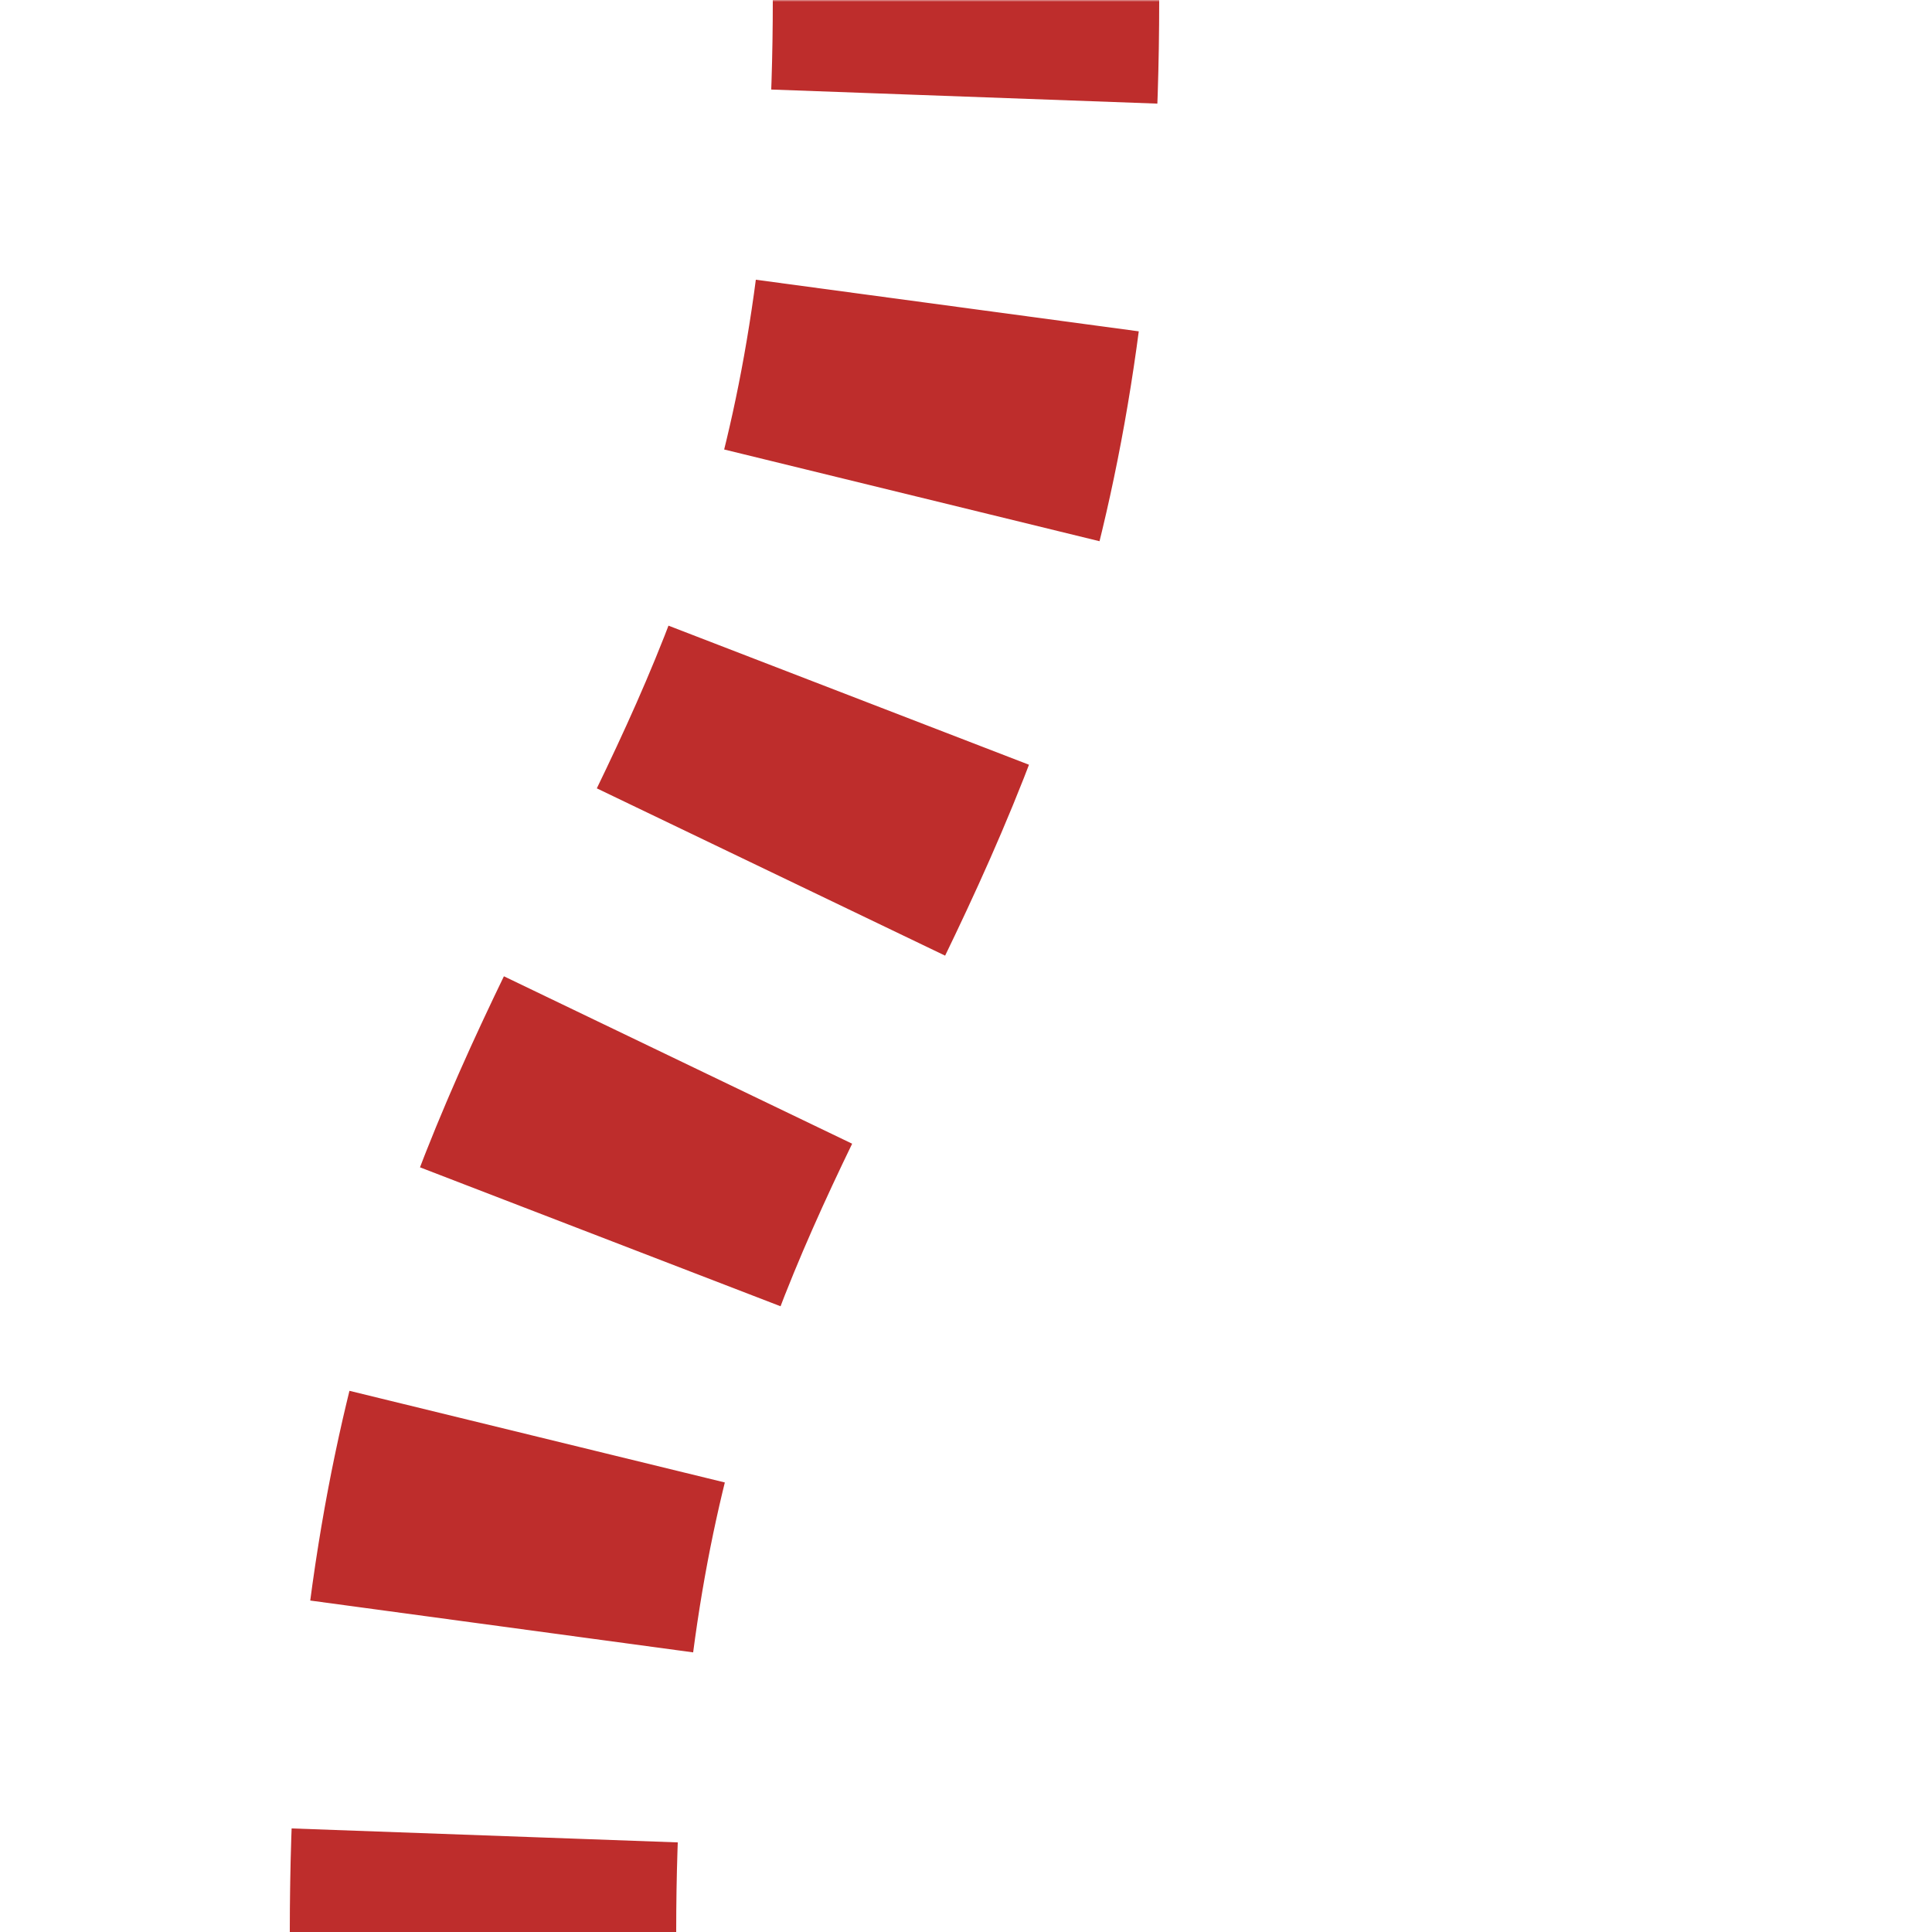 <?xml version="1.0" encoding="UTF-8"?>
<svg xmlns="http://www.w3.org/2000/svg" width="500" height="500">
 <title>tSHI1r</title>
 <defs>
  <mask id="m">
   <circle r="999" fill="#FFF"/>
   <path d="M 250,0 C 250,250 125,250 125,500" stroke-width="20" stroke="#000" fill="none"/>
  </mask>
 </defs>
 <g mask="url(#m)">
  <path stroke="#BE2D2C" d="m 0,600 h 500 M 250,-25 V 0 C 250,250 125,250 125,500" stroke-width="100" stroke-dasharray="50,54.276" fill="none"/>
 </g>
</svg>